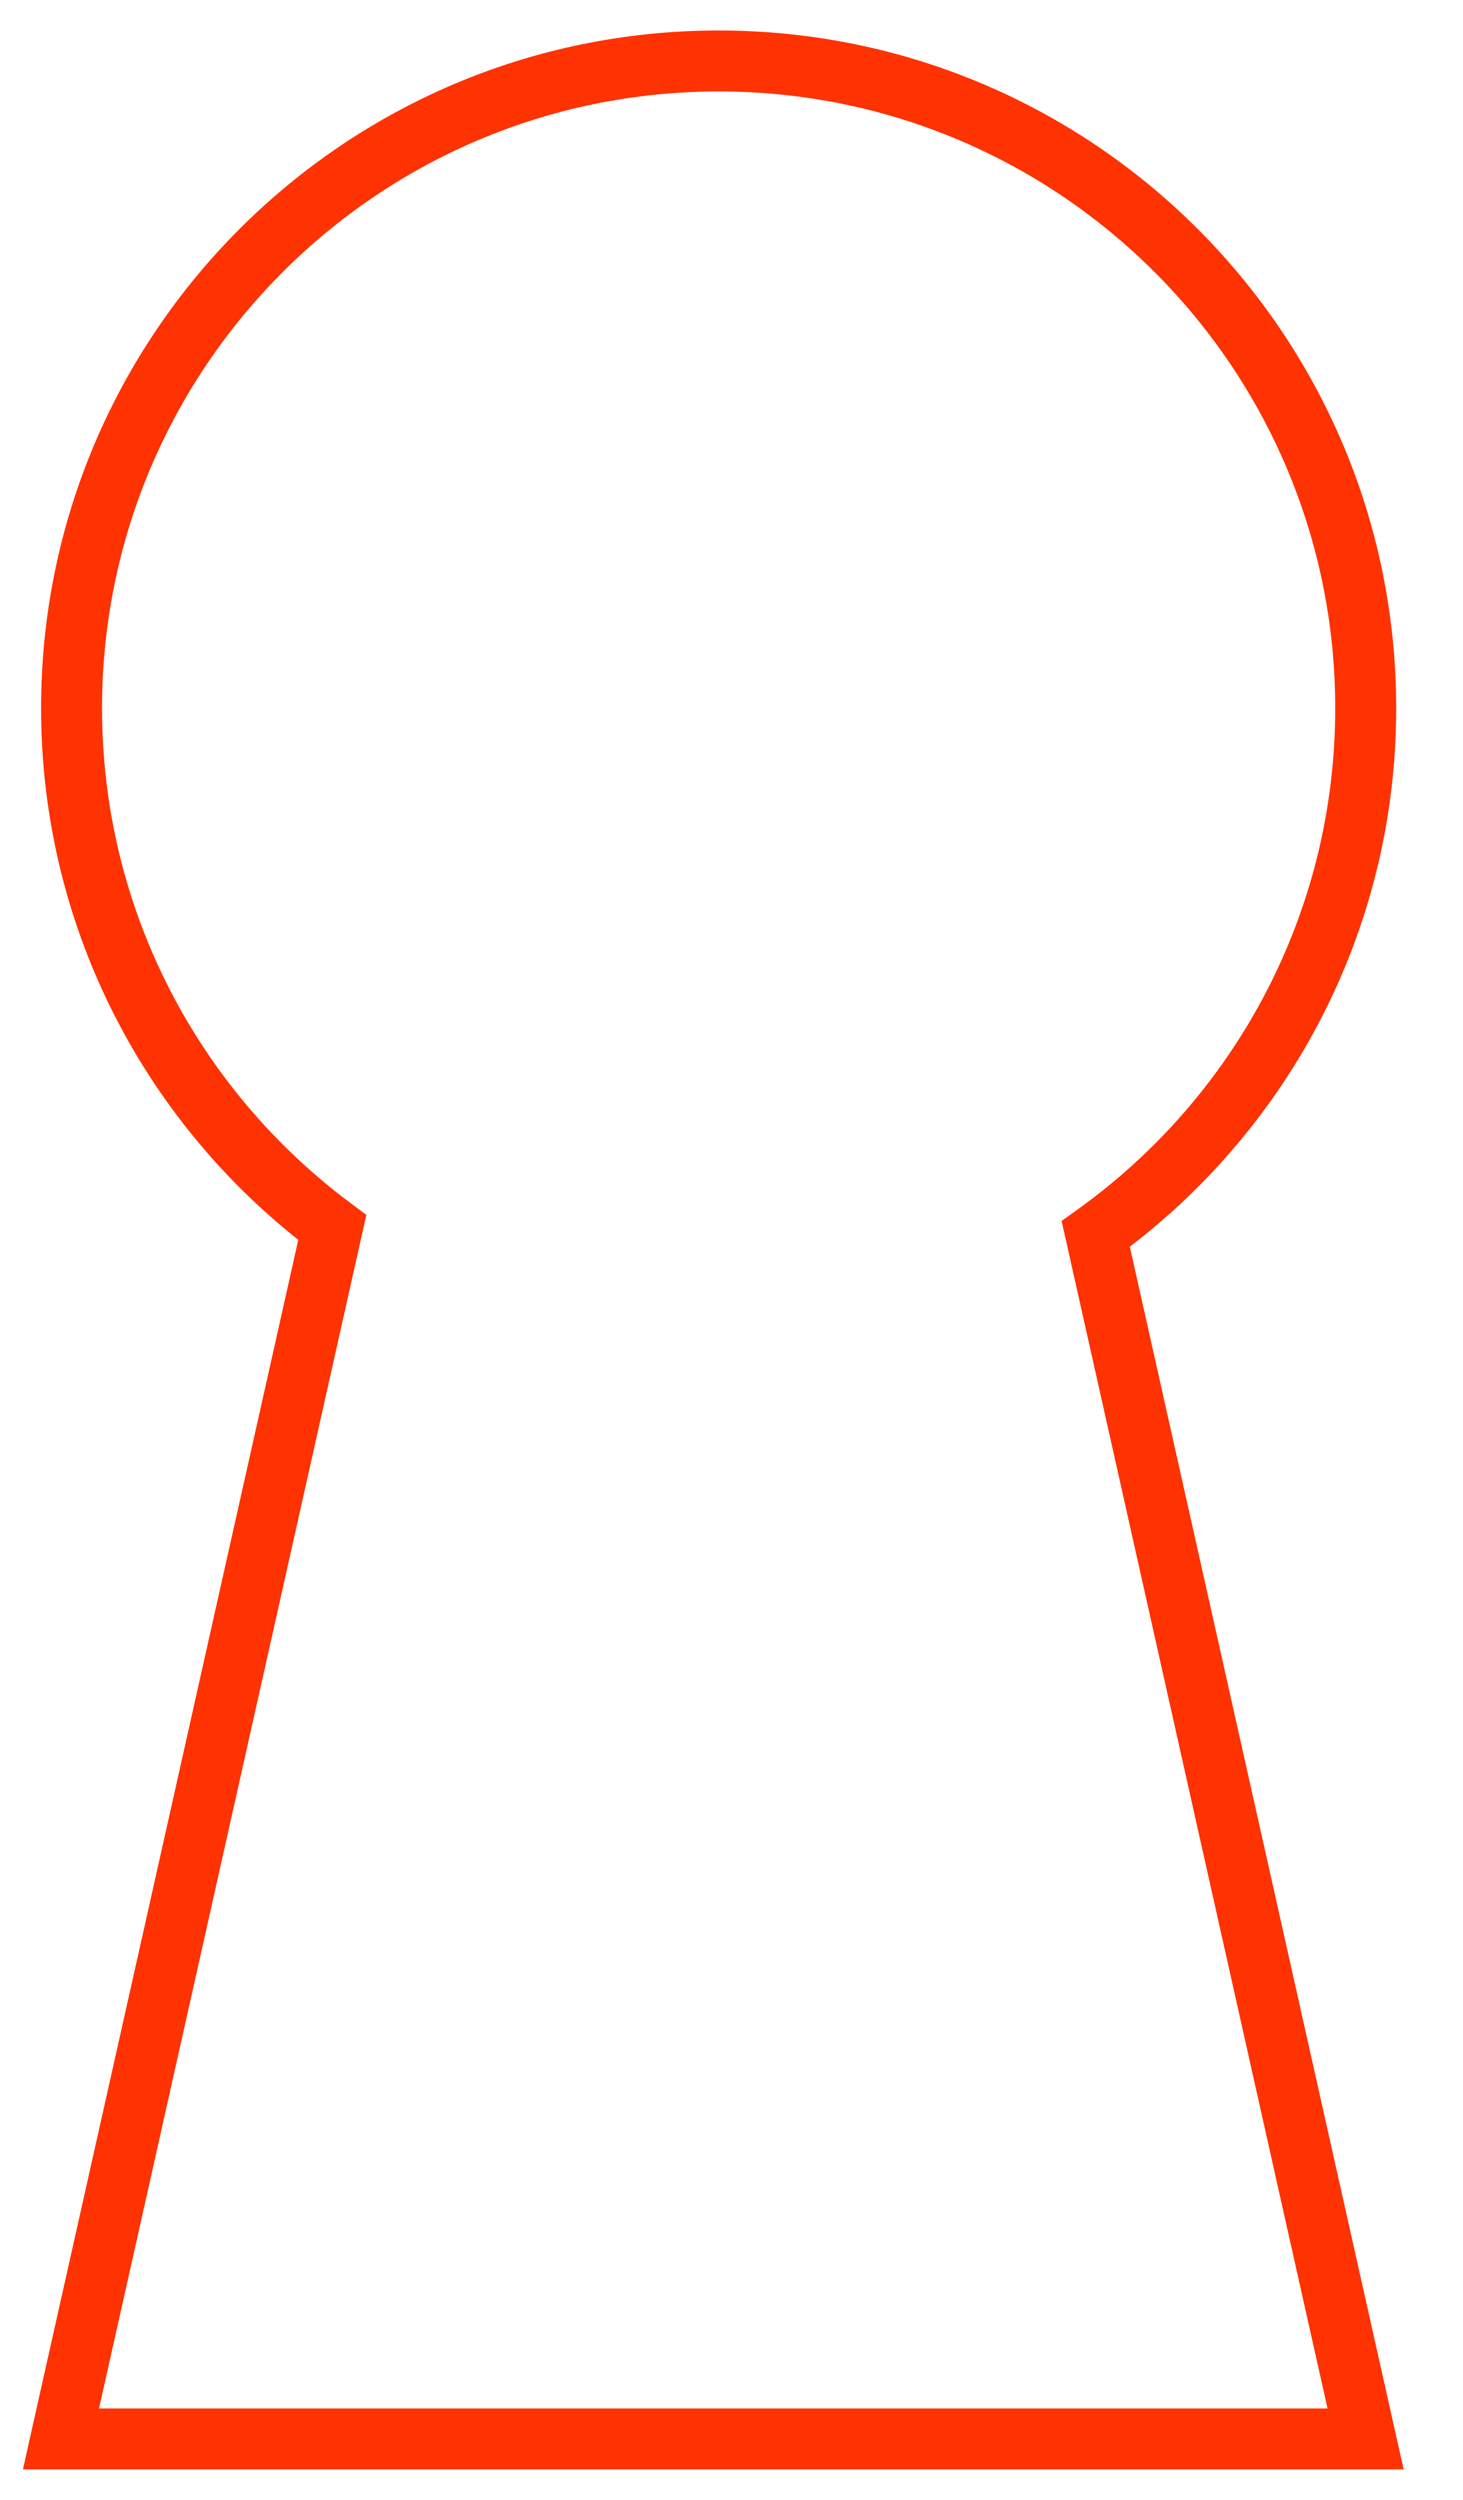 <svg width="24" height="41" viewBox="0 0 24 41" fill="none" xmlns="http://www.w3.org/2000/svg">
<path d="M11.789 1L11.789 0.5H11.789V1ZM22.404 11.615H22.904V11.615L22.404 11.615ZM17.976 20.238L17.684 19.832L17.415 20.025L17.488 20.348L17.976 20.238ZM22.402 40V40.5H23.027L22.89 39.891L22.402 40ZM1 40L0.512 39.891L0.376 40.5H1V40ZM5.451 20.132L5.939 20.241L6.01 19.925L5.75 19.731L5.451 20.132ZM1.174 11.615L0.674 11.615V11.615H1.174ZM11.789 1L11.789 1.5C17.375 1.5 21.904 6.029 21.904 11.615L22.404 11.615L22.904 11.615C22.904 5.477 17.928 0.5 11.789 0.5L11.789 1ZM22.404 11.615H21.904C21.904 15 20.24 17.995 17.684 19.832L17.976 20.238L18.267 20.644C21.073 18.628 22.904 15.337 22.904 11.615H22.404ZM17.976 20.238L17.488 20.348L21.914 40.109L22.402 40L22.89 39.891L18.463 20.129L17.976 20.238ZM22.402 40V39.5H1V40V40.5H22.402V40ZM1 40L1.488 40.109L5.939 20.241L5.451 20.132L4.963 20.023L0.512 39.891L1 40ZM5.451 20.132L5.75 19.731C3.275 17.886 1.674 14.938 1.674 11.615H1.174H0.674C0.674 15.267 2.435 18.507 5.152 20.533L5.451 20.132ZM1.174 11.615L1.674 11.615C1.674 6.029 6.203 1.5 11.789 1.5V1V0.5C5.65 0.5 0.674 5.476 0.674 11.615L1.174 11.615Z" fill="#FF3202"/>
</svg>
